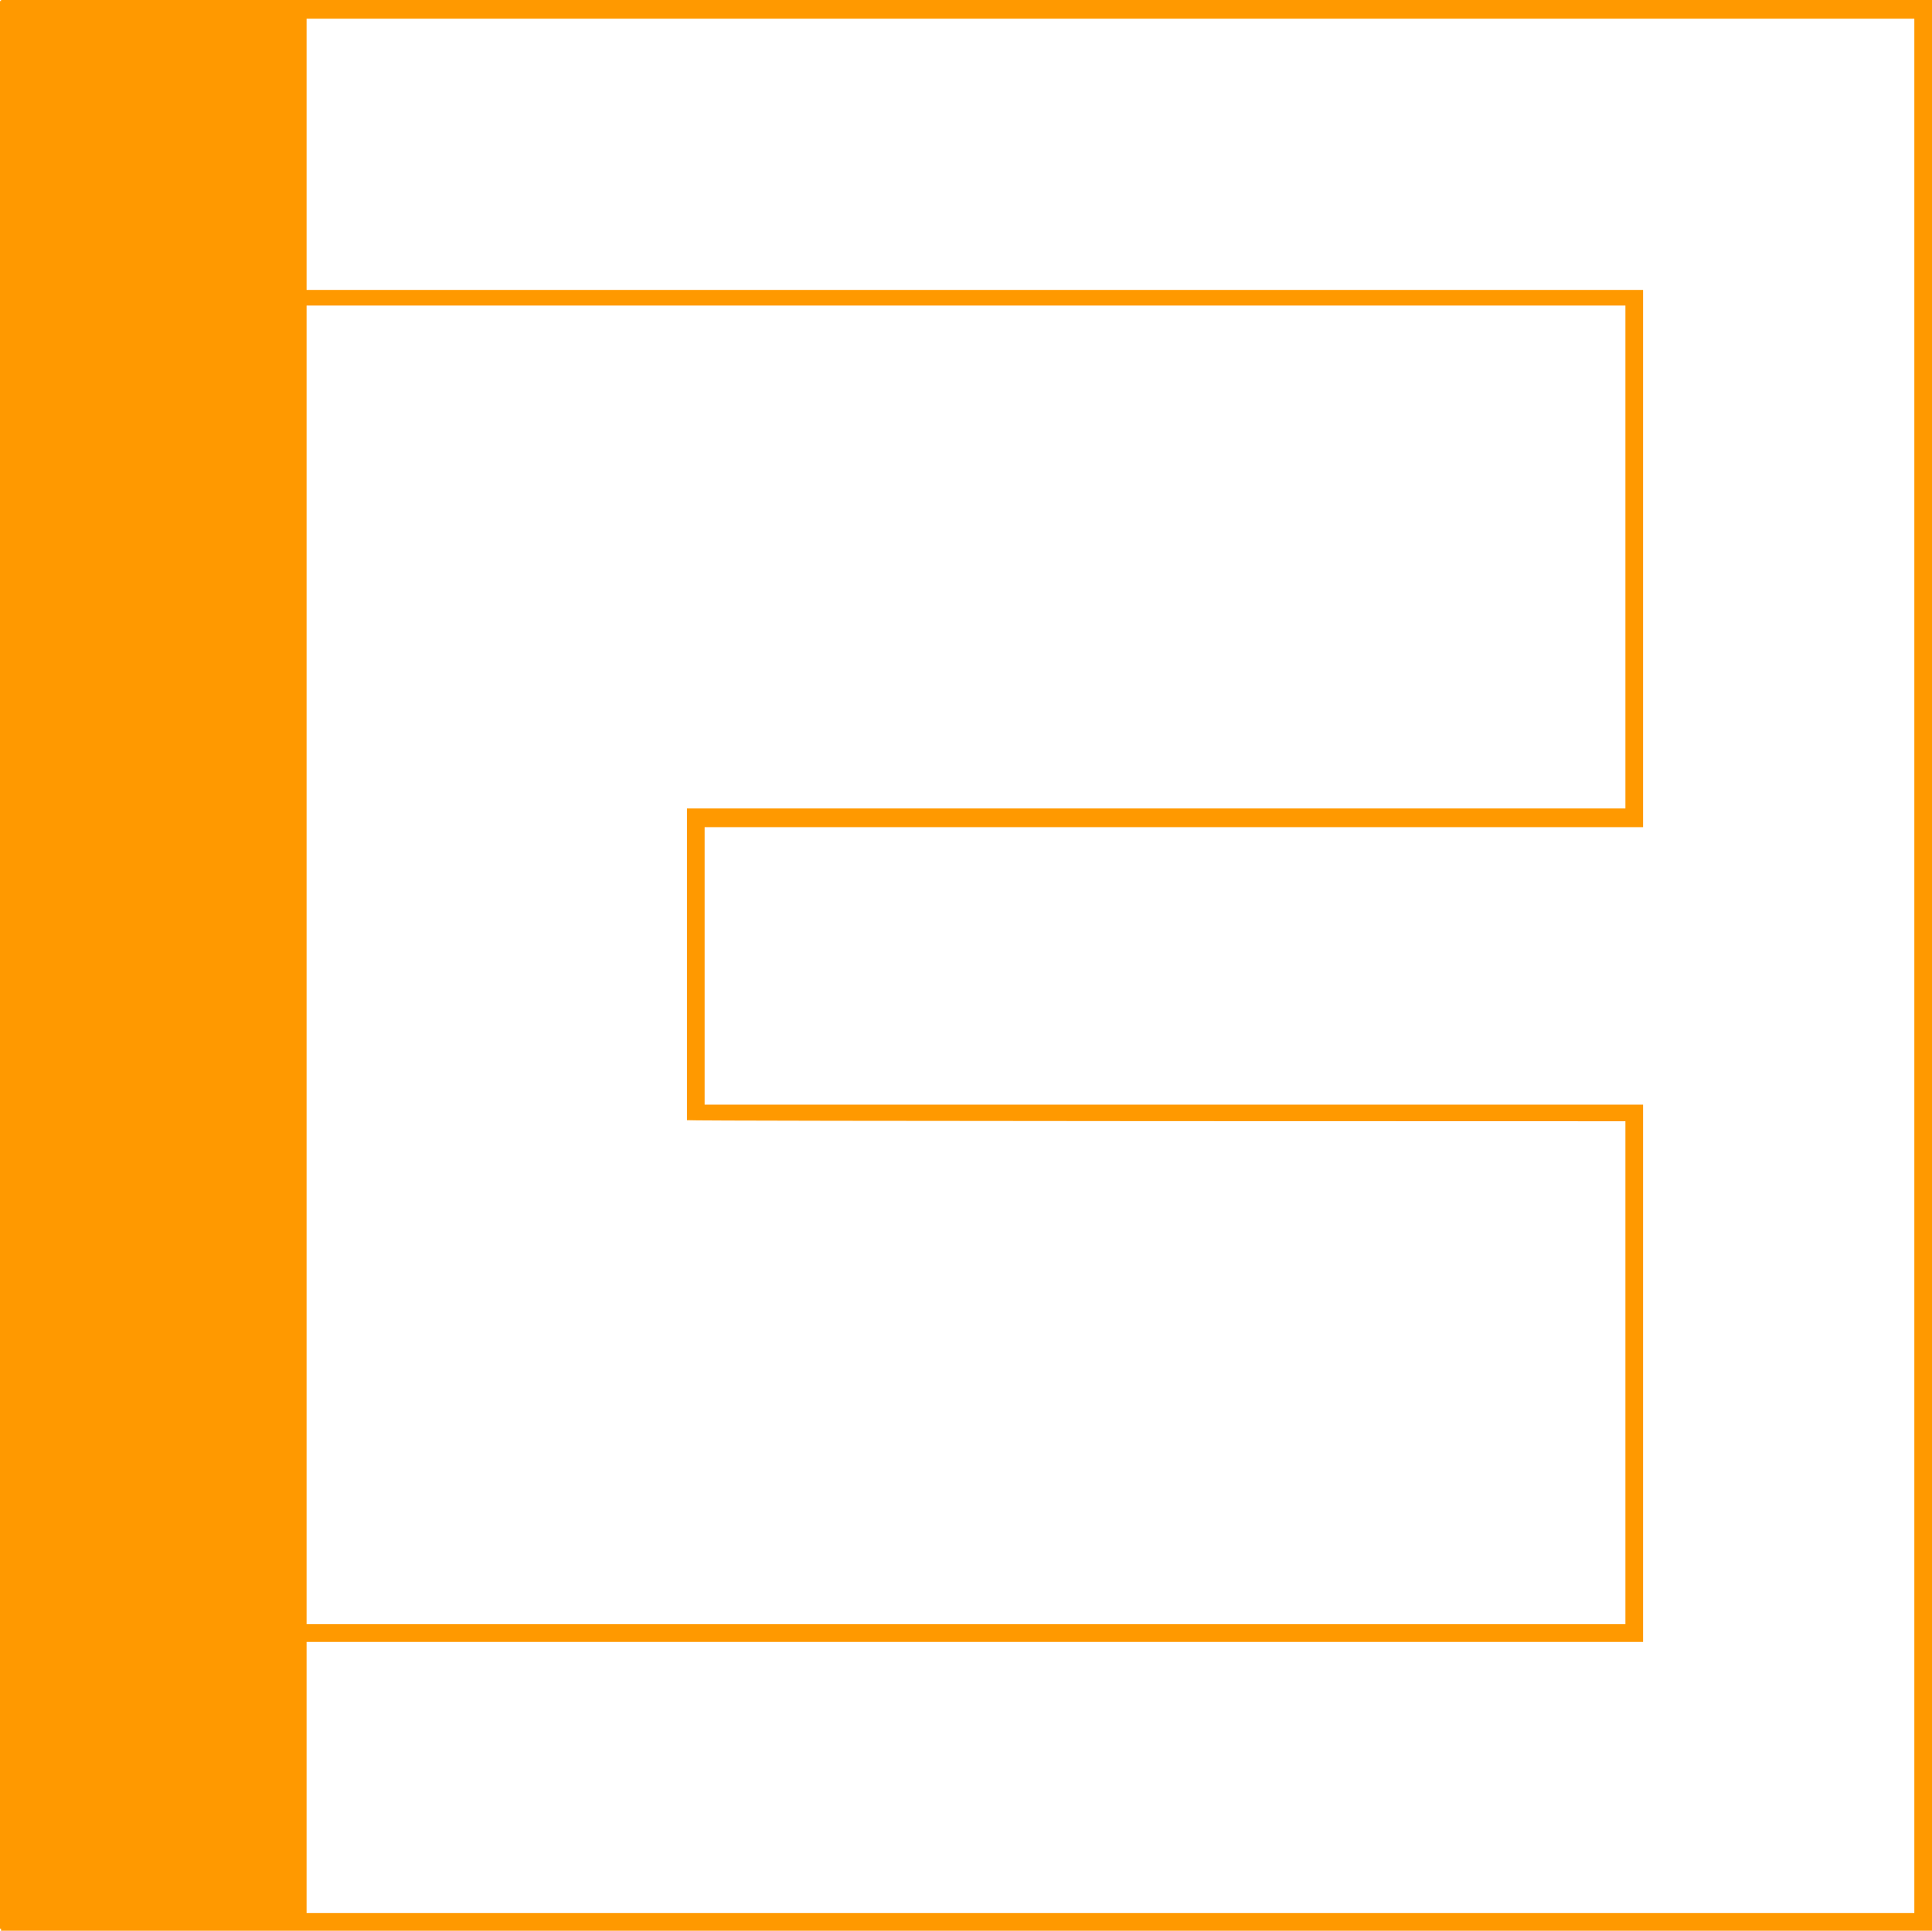 <?xml version="1.0" encoding="UTF-8"?> <!-- Generator: Adobe Illustrator 19.0.0, SVG Export Plug-In . SVG Version: 6.00 Build 0) --> <svg xmlns="http://www.w3.org/2000/svg" xmlns:xlink="http://www.w3.org/1999/xlink" version="1.1" id="Ibarguen" x="0px" y="0px" viewBox="-202.7 148 185.9 185.8" style="enable-background:new -202.7 148 185.9 185.8;" xml:space="preserve"> <style type="text/css"> .st0{fill:#FF9900;} </style> <path class="st0" d="M-202.6,148v0.1h-0.1v185.5h0.1v0.2h185.8V148H-202.6z M-18.5,332.1h-154.7V306h128.6v-51.7h-90.3v-26.7h90.3 v-51.7h-128.6v-26.1h154.7L-18.5,332.1L-18.5,332.1z M-46.3,255.9v48.4h-126.9V177.4h126.9v48.4h-90.3v30 C-136.5,255.9-46.3,255.9-46.3,255.9z"></path> </svg> 